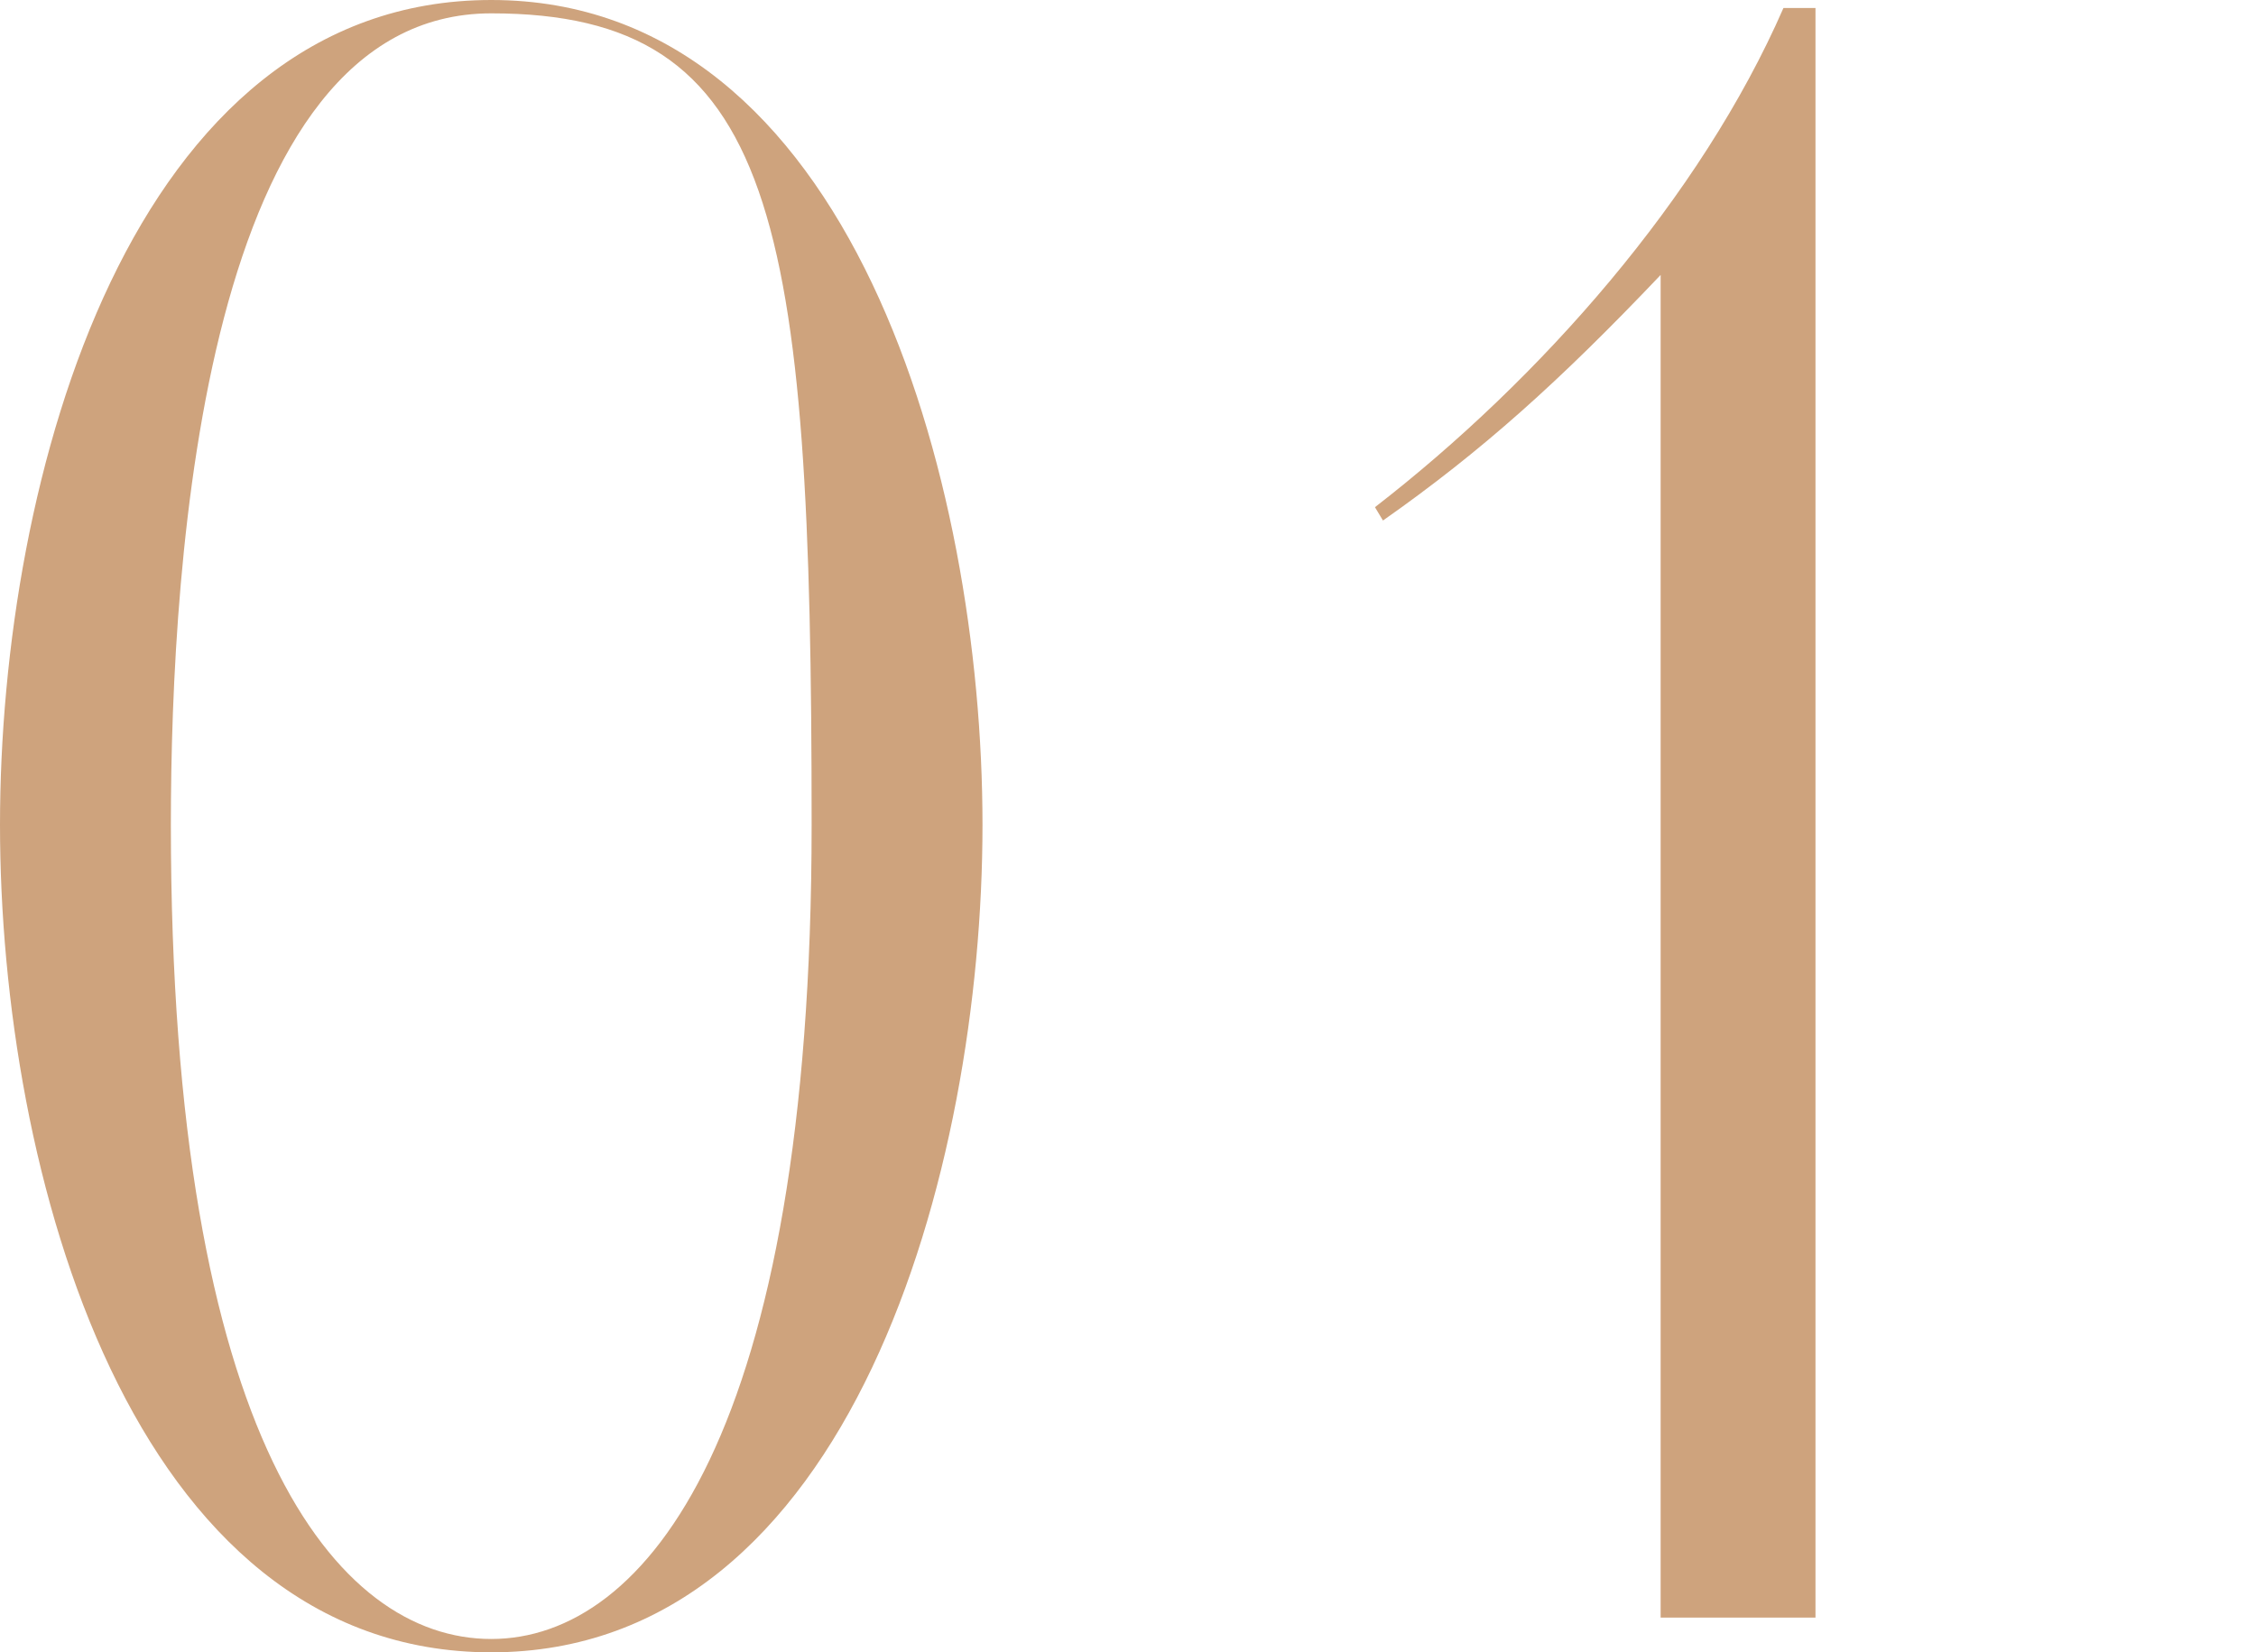 <?xml version="1.0" encoding="UTF-8"?>
<svg id="_レイヤー_2" xmlns="http://www.w3.org/2000/svg" version="1.1" viewBox="0 0 84.5 61.9">
  <!-- Generator: Adobe Illustrator 29.6.1, SVG Export Plug-In . SVG Version: 2.1.1 Build 9)  -->
  <defs>
    <style>
      .st0 {
        fill: none;
      }

      .st1 {
        fill: #cea37d;
      }
    </style>
  </defs>
  <g id="design">
    <path class="st1" d="M18.4,61.9C4.9,61.9,0,43.9,0,30.9S4.9,0,18.4,0s18.4,18,18.4,30.9-4.9,31-18.4,31h0ZM18.4.5C7.7.5,6.4,20.8,6.4,30.9c0,23,6.2,30.5,12,30.5s12-7.7,12-30.5S29.1.5,18.4.5Z"/>
    <path class="st1" d="M67.9,60.6h-5.7V10.3c-3.8,4-6.7,6.6-10.4,9.2l-.3-.5c6.2-4.8,12.2-11.6,15.3-18.7h1.2v60.3h0Z"/>
    <rect class="st0" y="26.7" width="84.5" height="10"/>
  </g>
</svg>